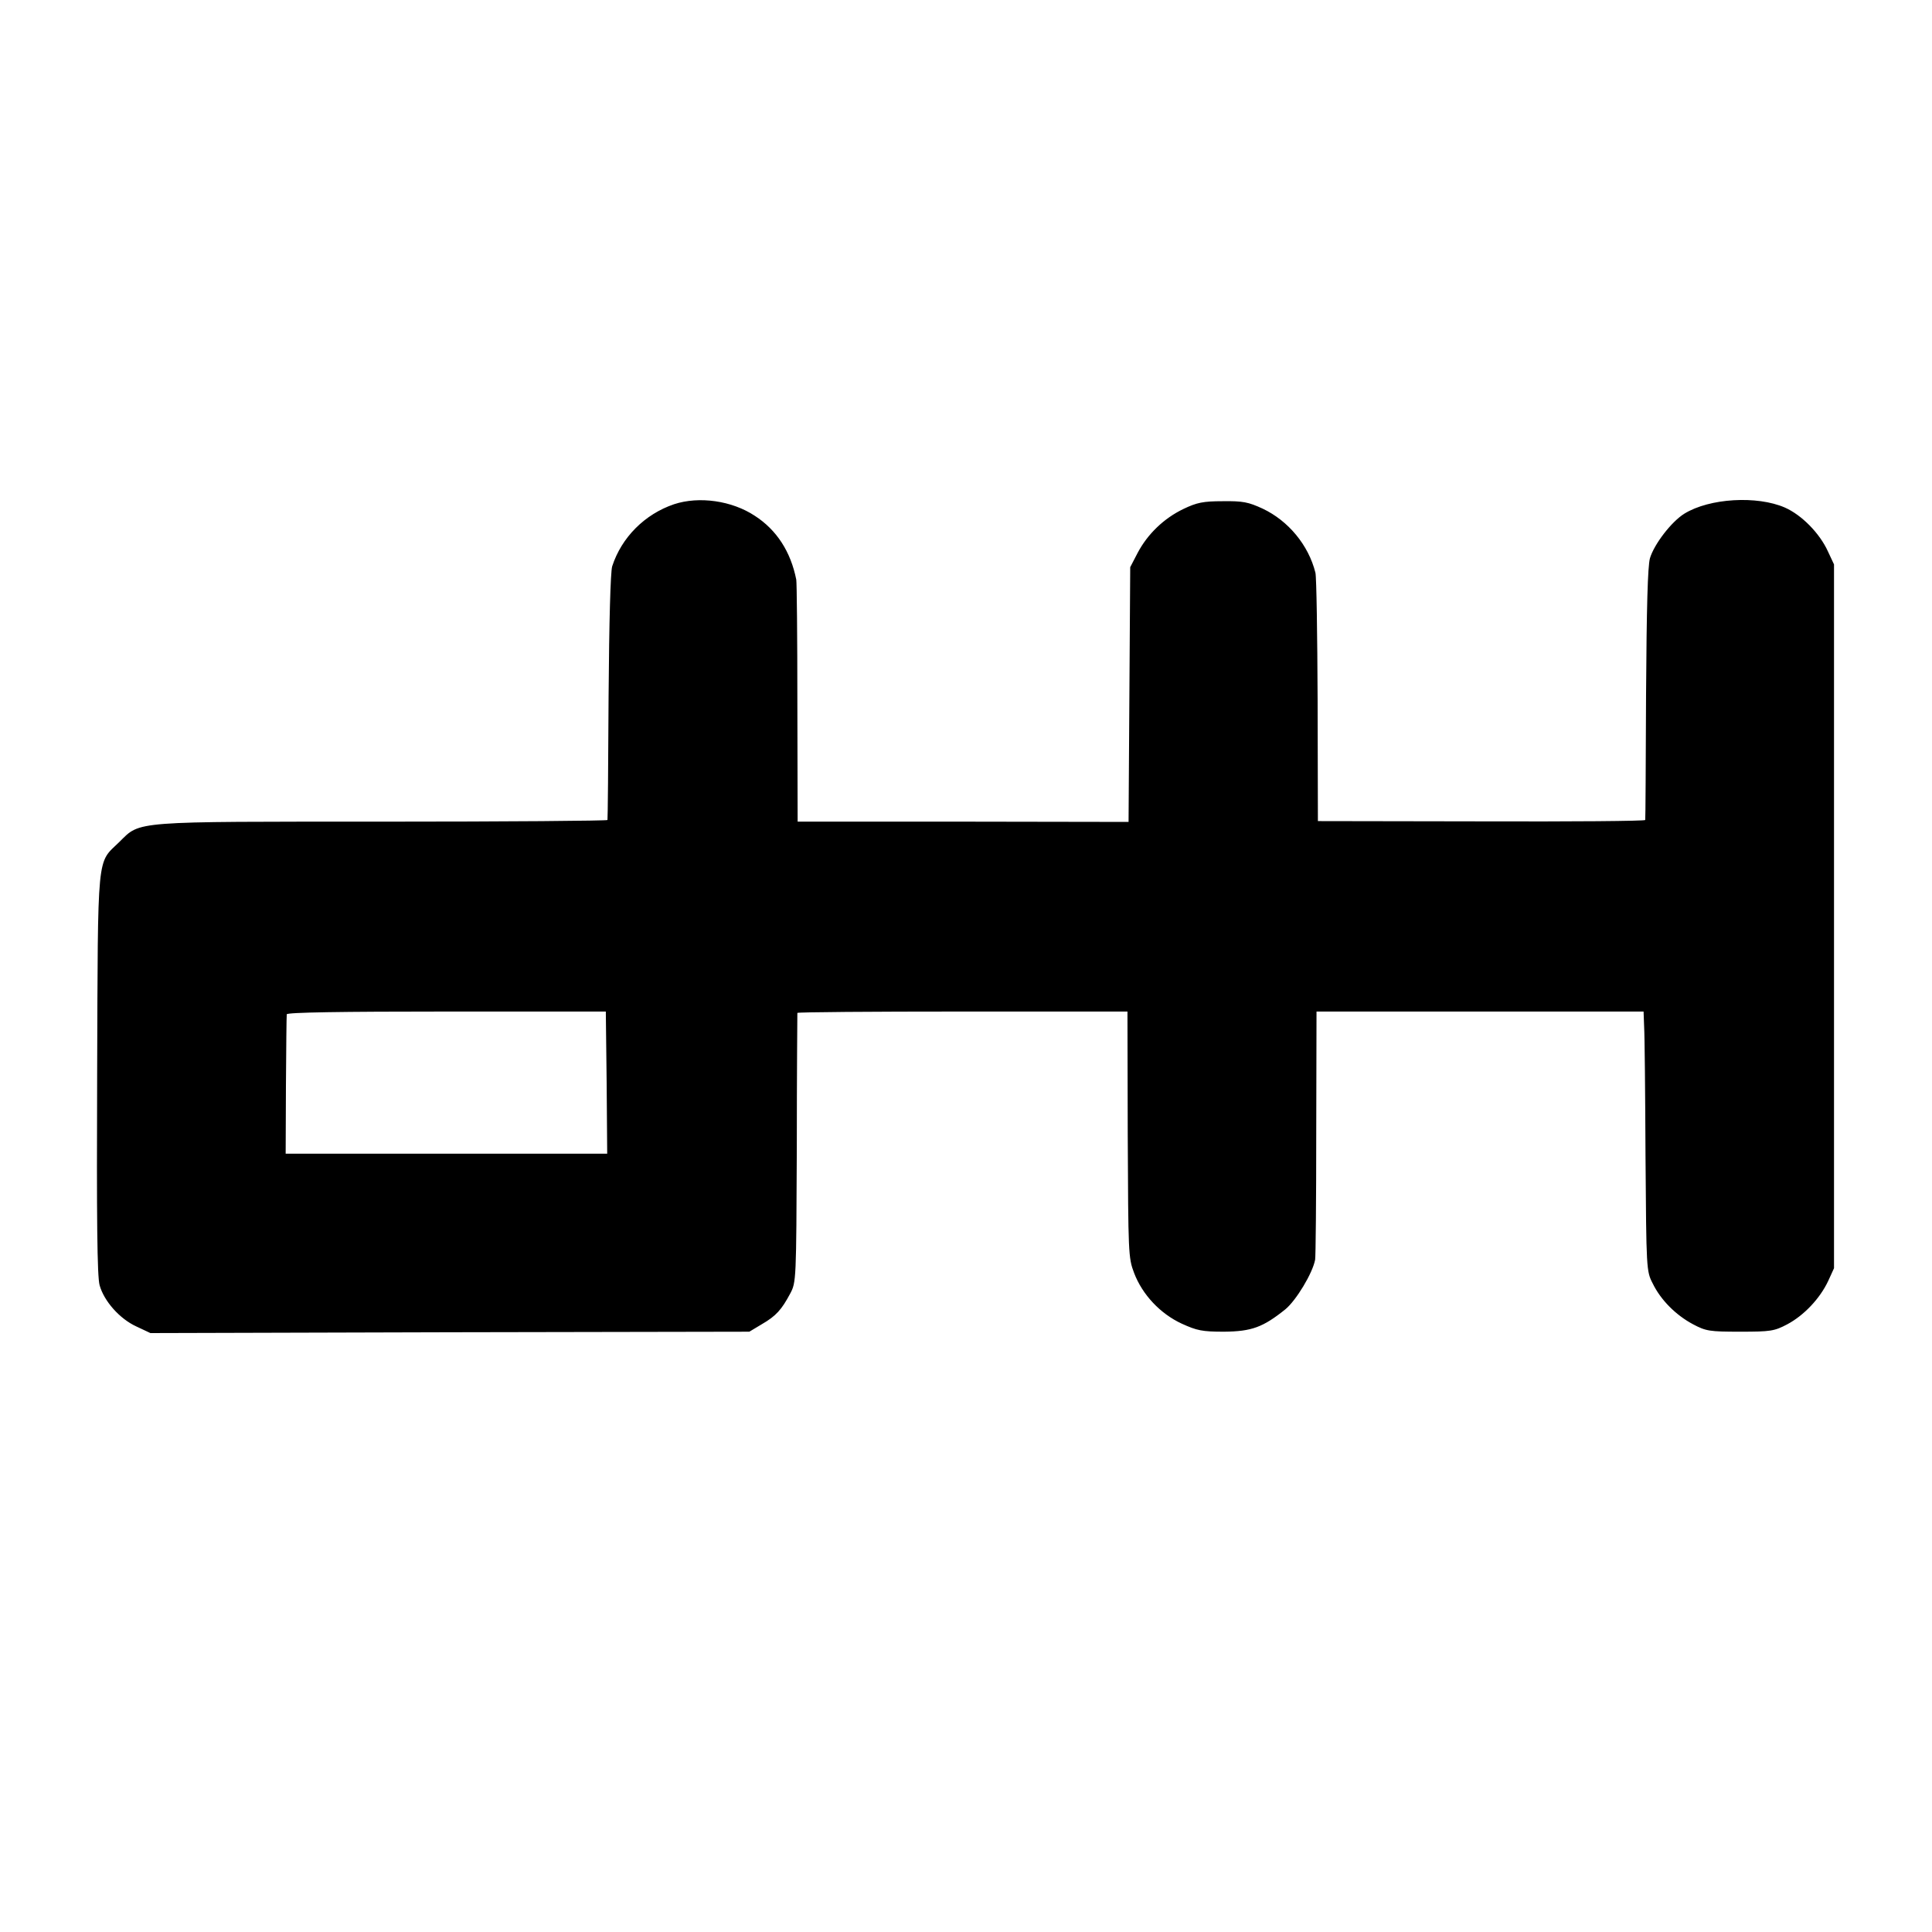 <?xml version="1.0" standalone="no"?>
<!DOCTYPE svg PUBLIC "-//W3C//DTD SVG 20010904//EN"
 "http://www.w3.org/TR/2001/REC-SVG-20010904/DTD/svg10.dtd">
<svg version="1.0" xmlns="http://www.w3.org/2000/svg"
 width="700pt" height="700pt" viewBox="0 0 700 700"
 preserveAspectRatio="xMidYMid meet">
<g transform="translate(0,700) scale(0.1,-0.1)"
fill="#000000" stroke="none">
<path d="M2442 5173 c-106 -36 -190 -120 -224 -225 -6 -21 -11 -195 -13 -473
-1 -242 -3 -443 -4 -446 0 -3 -367 -6 -814 -6 -913 0 -877 3 -954 -73 -83 -81
-78 -24 -81 -840 -2 -527 0 -736 9 -767 16 -57 72 -121 133 -149 l51 -24 1085
3 1085 2 45 27 c52 30 72 53 103 111 22 41 22 49 24 527 0 267 2 487 2 490 1
3 270 5 599 5 l597 0 1 -445 c2 -431 2 -447 23 -502 30 -79 95 -148 173 -184
55 -25 74 -29 153 -29 100 1 141 16 222 81 39 32 99 131 108 180 2 10 4 217 4
459 l1 440 593 0 592 0 2 -55 c2 -30 4 -242 5 -470 3 -408 3 -416 26 -460 29
-60 84 -115 146 -148 47 -25 60 -27 171 -27 110 0 124 2 171 27 60 32 118 93
148 157 l21 46 0 1275 0 1275 -22 47 c-30 66 -95 132 -156 159 -101 44 -273
34 -364 -22 -47 -29 -110 -111 -125 -162 -8 -30 -12 -174 -14 -492 -1 -247 -2
-453 -3 -456 -1 -4 -268 -6 -593 -5 l-593 1 -1 436 c-1 239 -4 448 -8 464 -25
100 -98 188 -191 232 -52 24 -72 28 -145 27 -71 0 -94 -5 -142 -28 -71 -34
-130 -91 -166 -159 l-27 -52 -3 -461 -3 -462 -599 1 -600 0 -1 431 c0 237 -2
438 -4 446 -20 101 -71 180 -150 231 -83 55 -202 72 -293 42z m-244 -2095 l2
-258 -582 0 -583 0 1 247 c1 137 2 253 3 258 1 7 200 10 579 10 l577 0 3 -257z"/>
</g>
</svg>
